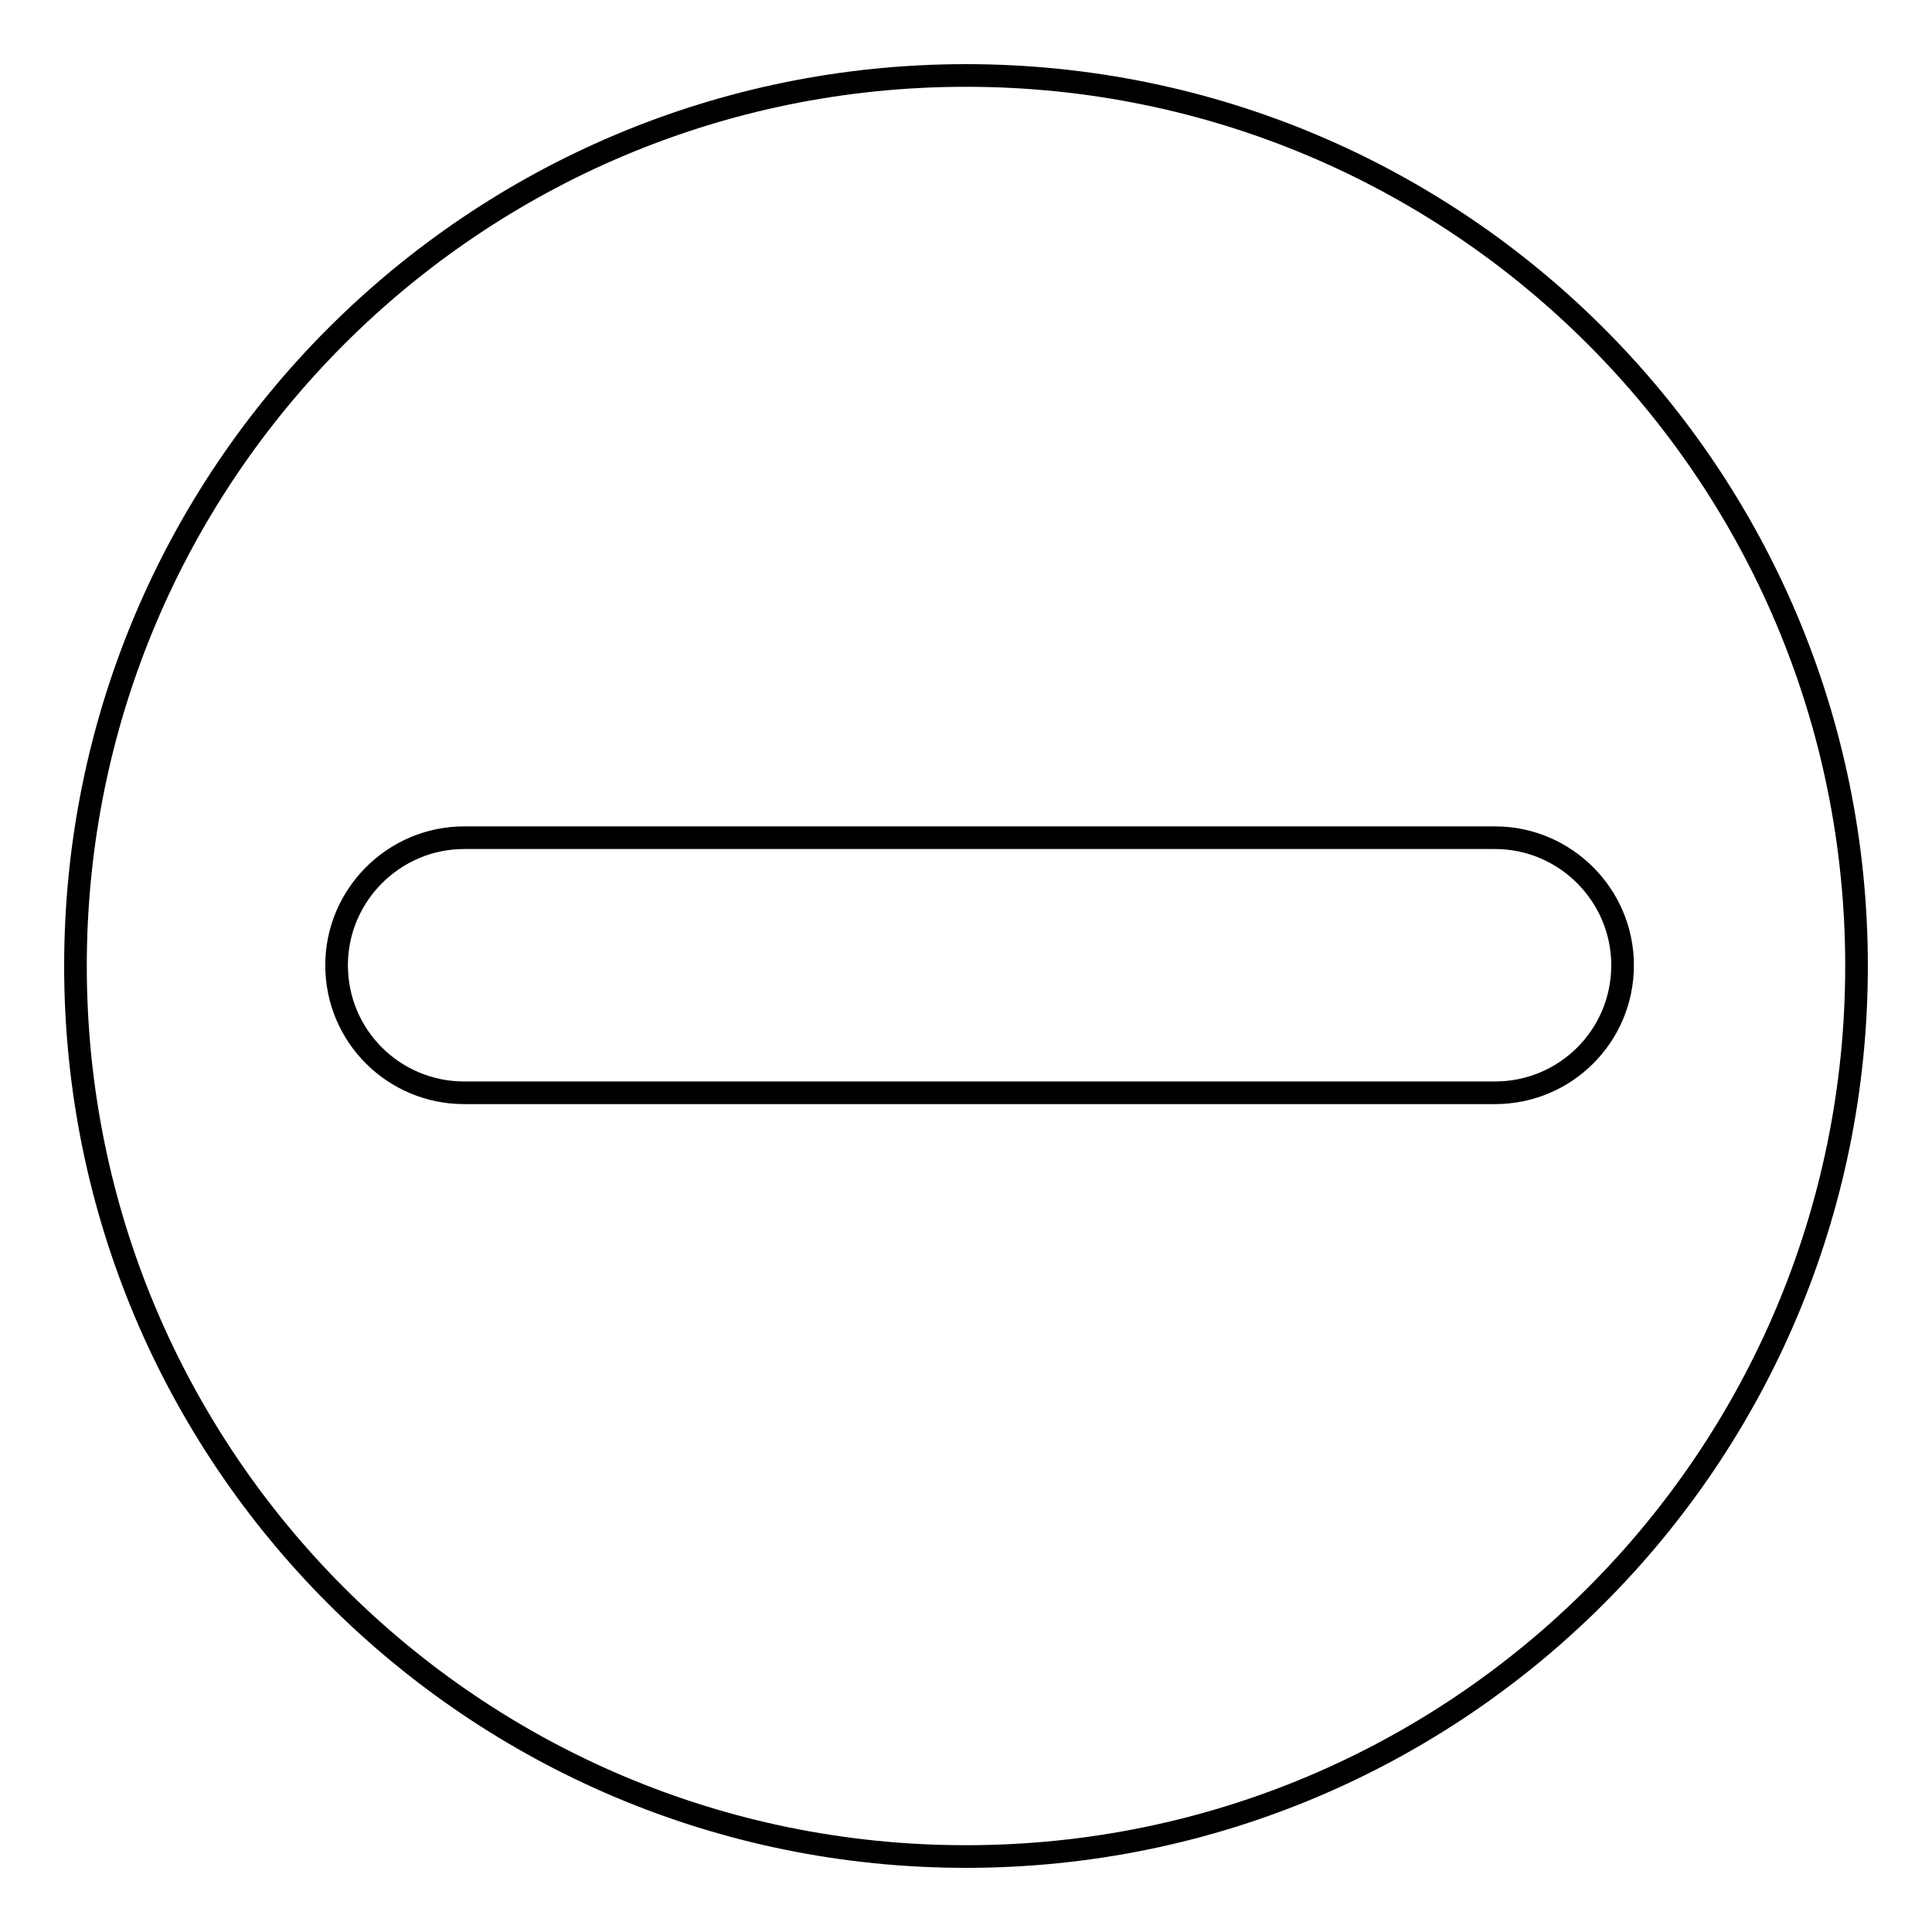 <?xml version="1.0" encoding="utf-8"?>
<!-- Svg Vector Icons : http://www.onlinewebfonts.com/icon -->
<!DOCTYPE svg PUBLIC "-//W3C//DTD SVG 1.1//EN" "http://www.w3.org/Graphics/SVG/1.1/DTD/svg11.dtd">
<svg version="1.1" xmlns="http://www.w3.org/2000/svg" xmlns:xlink="http://www.w3.org/1999/xlink" x="0px" y="0px" viewBox="0 0 256 256" enable-background="new 0 0 256 256" xml:space="preserve">
<g> <path stroke-width="3" fill-opacity="0" stroke="#000000"  d="M128,10C62.8,10,10,62.8,10,128c0,65.2,52.8,118,118,118s118-52.8,118-118C246,62.8,193.2,10,128,10z  M198.1,144.8h-88.5H61.5c-9.3,0-16.9-7.5-16.9-16.9c0-9.3,7.6-16.9,16.9-16.9h136.6c9.3,0,16.9,7.6,16.9,16.9 C215,137.3,207.4,144.8,198.1,144.8z"/></g>
</svg>